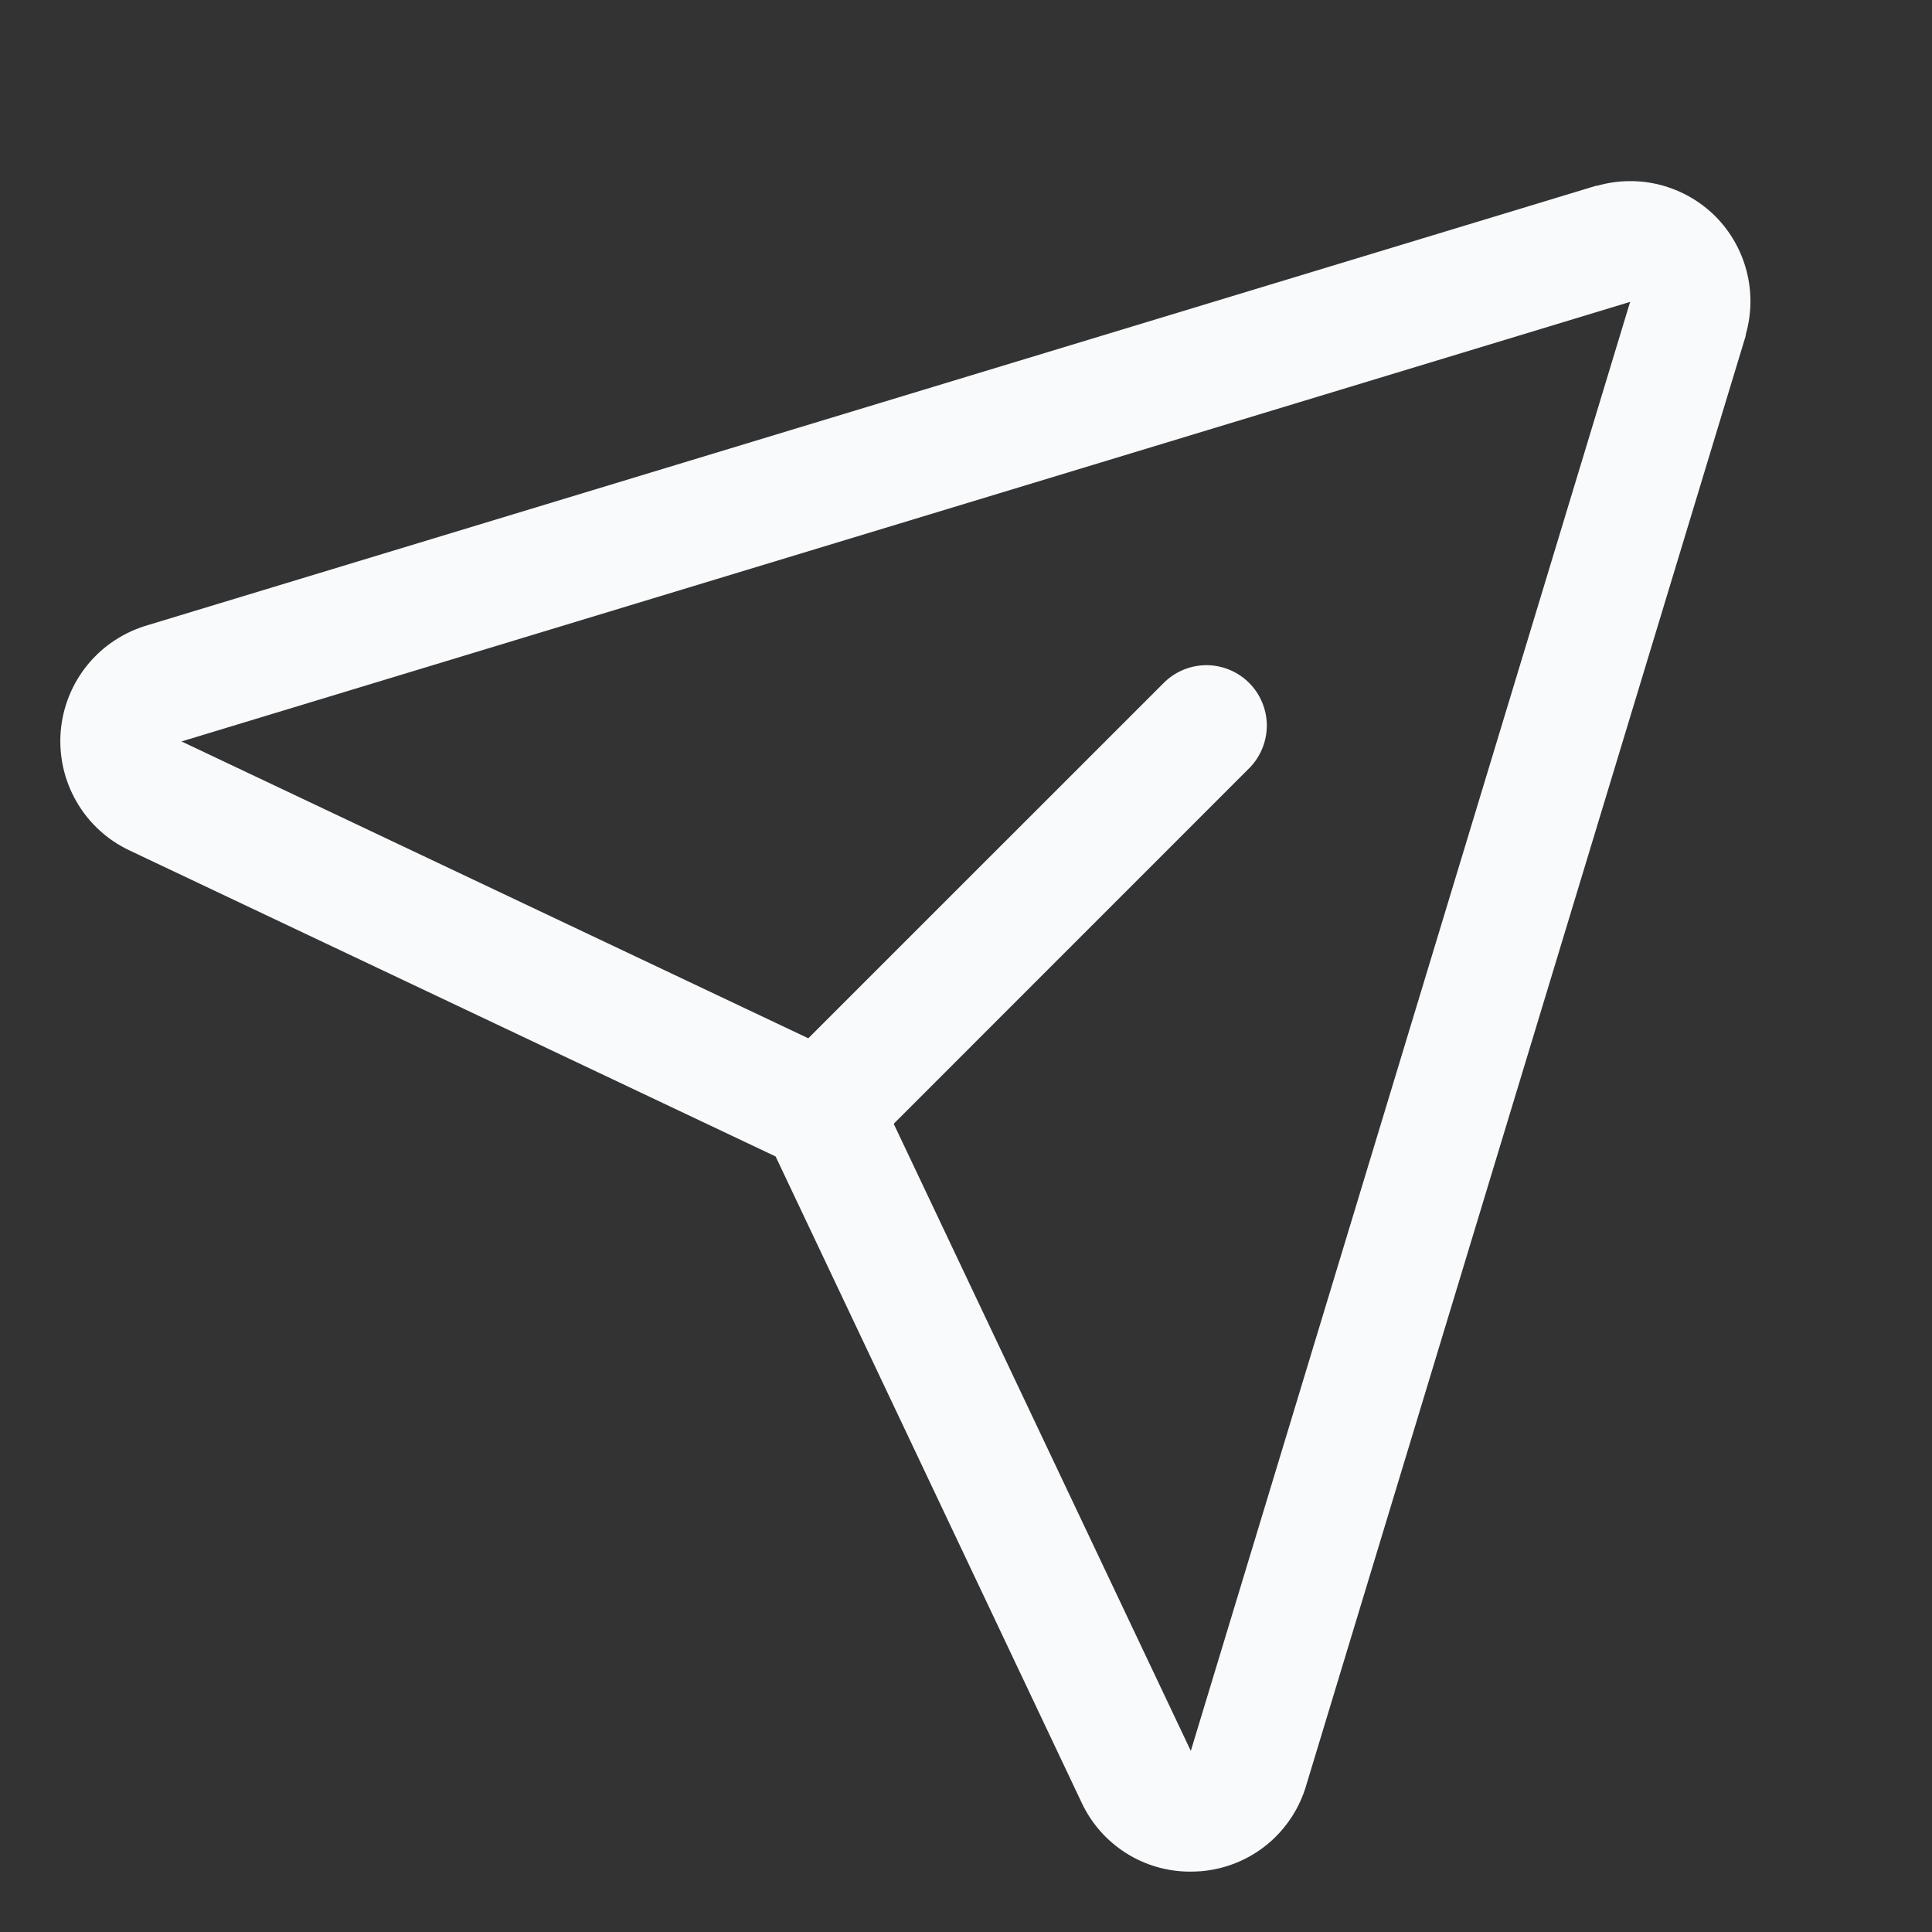 <svg width="24" height="24" viewBox="0 0 24 24" fill="none" xmlns="http://www.w3.org/2000/svg">
<rect x="0" y="0" width="24" height="24" fill="#333333" stroke="none"/>
<g id="PaperPlaneTilt">
<path id="Vector" d="M21.311 2.689C21.123 2.501 20.887 2.366 20.629 2.298C20.371 2.231 20.1 2.234 19.843 2.307H19.829L1.835 7.766C1.542 7.851 1.281 8.022 1.088 8.258C0.895 8.494 0.779 8.783 0.754 9.087C0.73 9.391 0.798 9.695 0.951 9.959C1.103 10.223 1.332 10.434 1.608 10.564L9.635 14.366L13.436 22.392C13.556 22.649 13.747 22.867 13.987 23.019C14.226 23.171 14.504 23.251 14.788 23.25C14.831 23.25 14.874 23.248 14.918 23.245C15.22 23.22 15.508 23.104 15.743 22.911C15.977 22.718 16.147 22.458 16.23 22.166L21.686 4.171C21.686 4.167 21.686 4.162 21.686 4.157C21.76 3.901 21.764 3.63 21.698 3.372C21.632 3.114 21.498 2.878 21.311 2.689ZM14.797 21.736L14.792 21.749L11.102 13.96L15.531 9.53C15.665 9.388 15.739 9.199 15.737 9.004C15.734 8.808 15.655 8.621 15.517 8.483C15.379 8.345 15.192 8.266 14.996 8.263C14.801 8.261 14.612 8.335 14.47 8.47L10.041 12.898L2.25 9.208H2.263L20.25 3.75L14.797 21.736Z" fill="#F8FAFC"/>
</g>
</svg>
